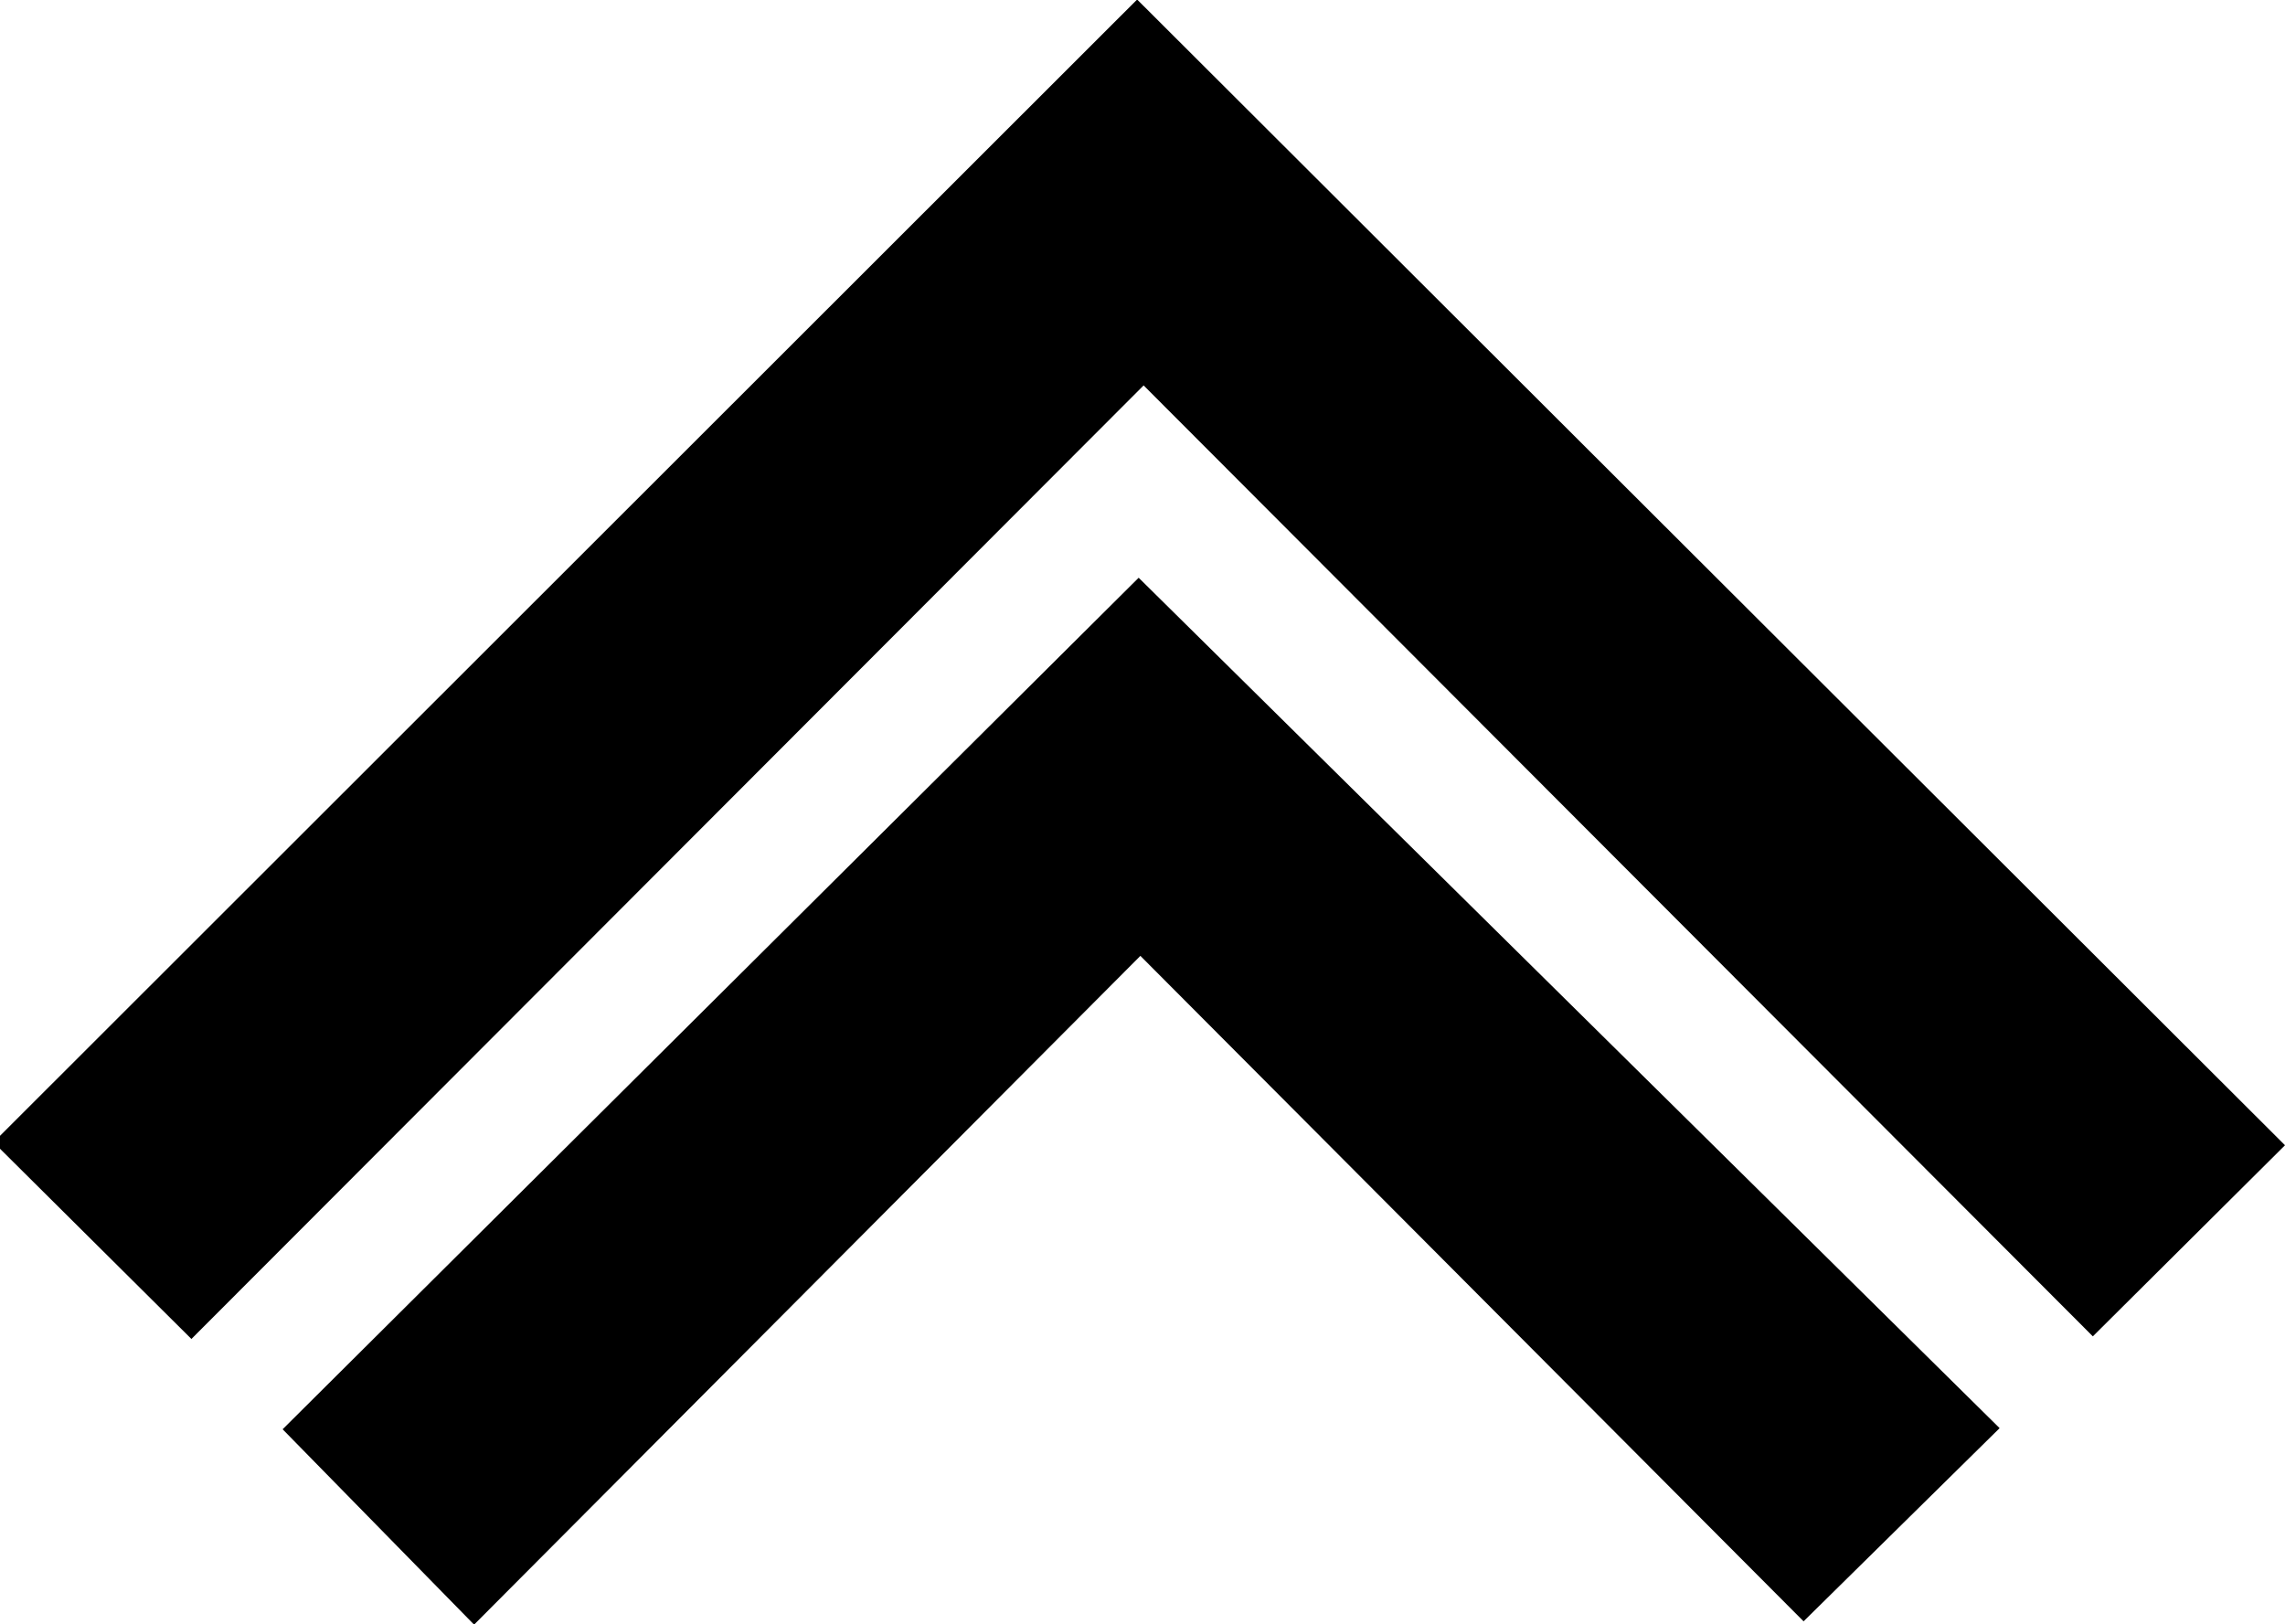 <?xml version="1.0" encoding="utf-8"?>
<!-- Generator: Adobe Illustrator 28.0.0, SVG Export Plug-In . SVG Version: 6.00 Build 0)  -->
<svg version="1.1" id="Layer_1" xmlns="http://www.w3.org/2000/svg" xmlns:xlink="http://www.w3.org/1999/xlink" x="0px" y="0px"
	 viewBox="0 0 1304 927" style="enable-background:new 0 0 1304 927;" xml:space="preserve">
<g>
	<path d="M1304,653.64c-36.03,35.84-72.56,72.17-109.66,109.07c-179.91-180.25-360.45-361.14-541.7-542.74
		c-183.72,184-363.99,364.55-543.4,544.23C69.62,724.84,32.36,687.8-3.7,651.96C213.81,434.59,432.22,216.31,648.94-0.27
		C865.49,215.89,1084.33,434.36,1304,653.64z"/>
	<path d="M1141.14,815.1c-36.99,36.46-73.58,72.51-111.88,110.26C904.58,800.24,778.3,673.51,650.79,545.55
		c-128.02,128.51-254.3,255.28-380.24,381.7c-38.21-39-74.15-75.68-109.26-111.51C323.47,654.4,488.12,490.6,649.81,329.74
		C811.67,489.63,976.56,652.52,1141.14,815.1z"/>
</g>
</svg>
